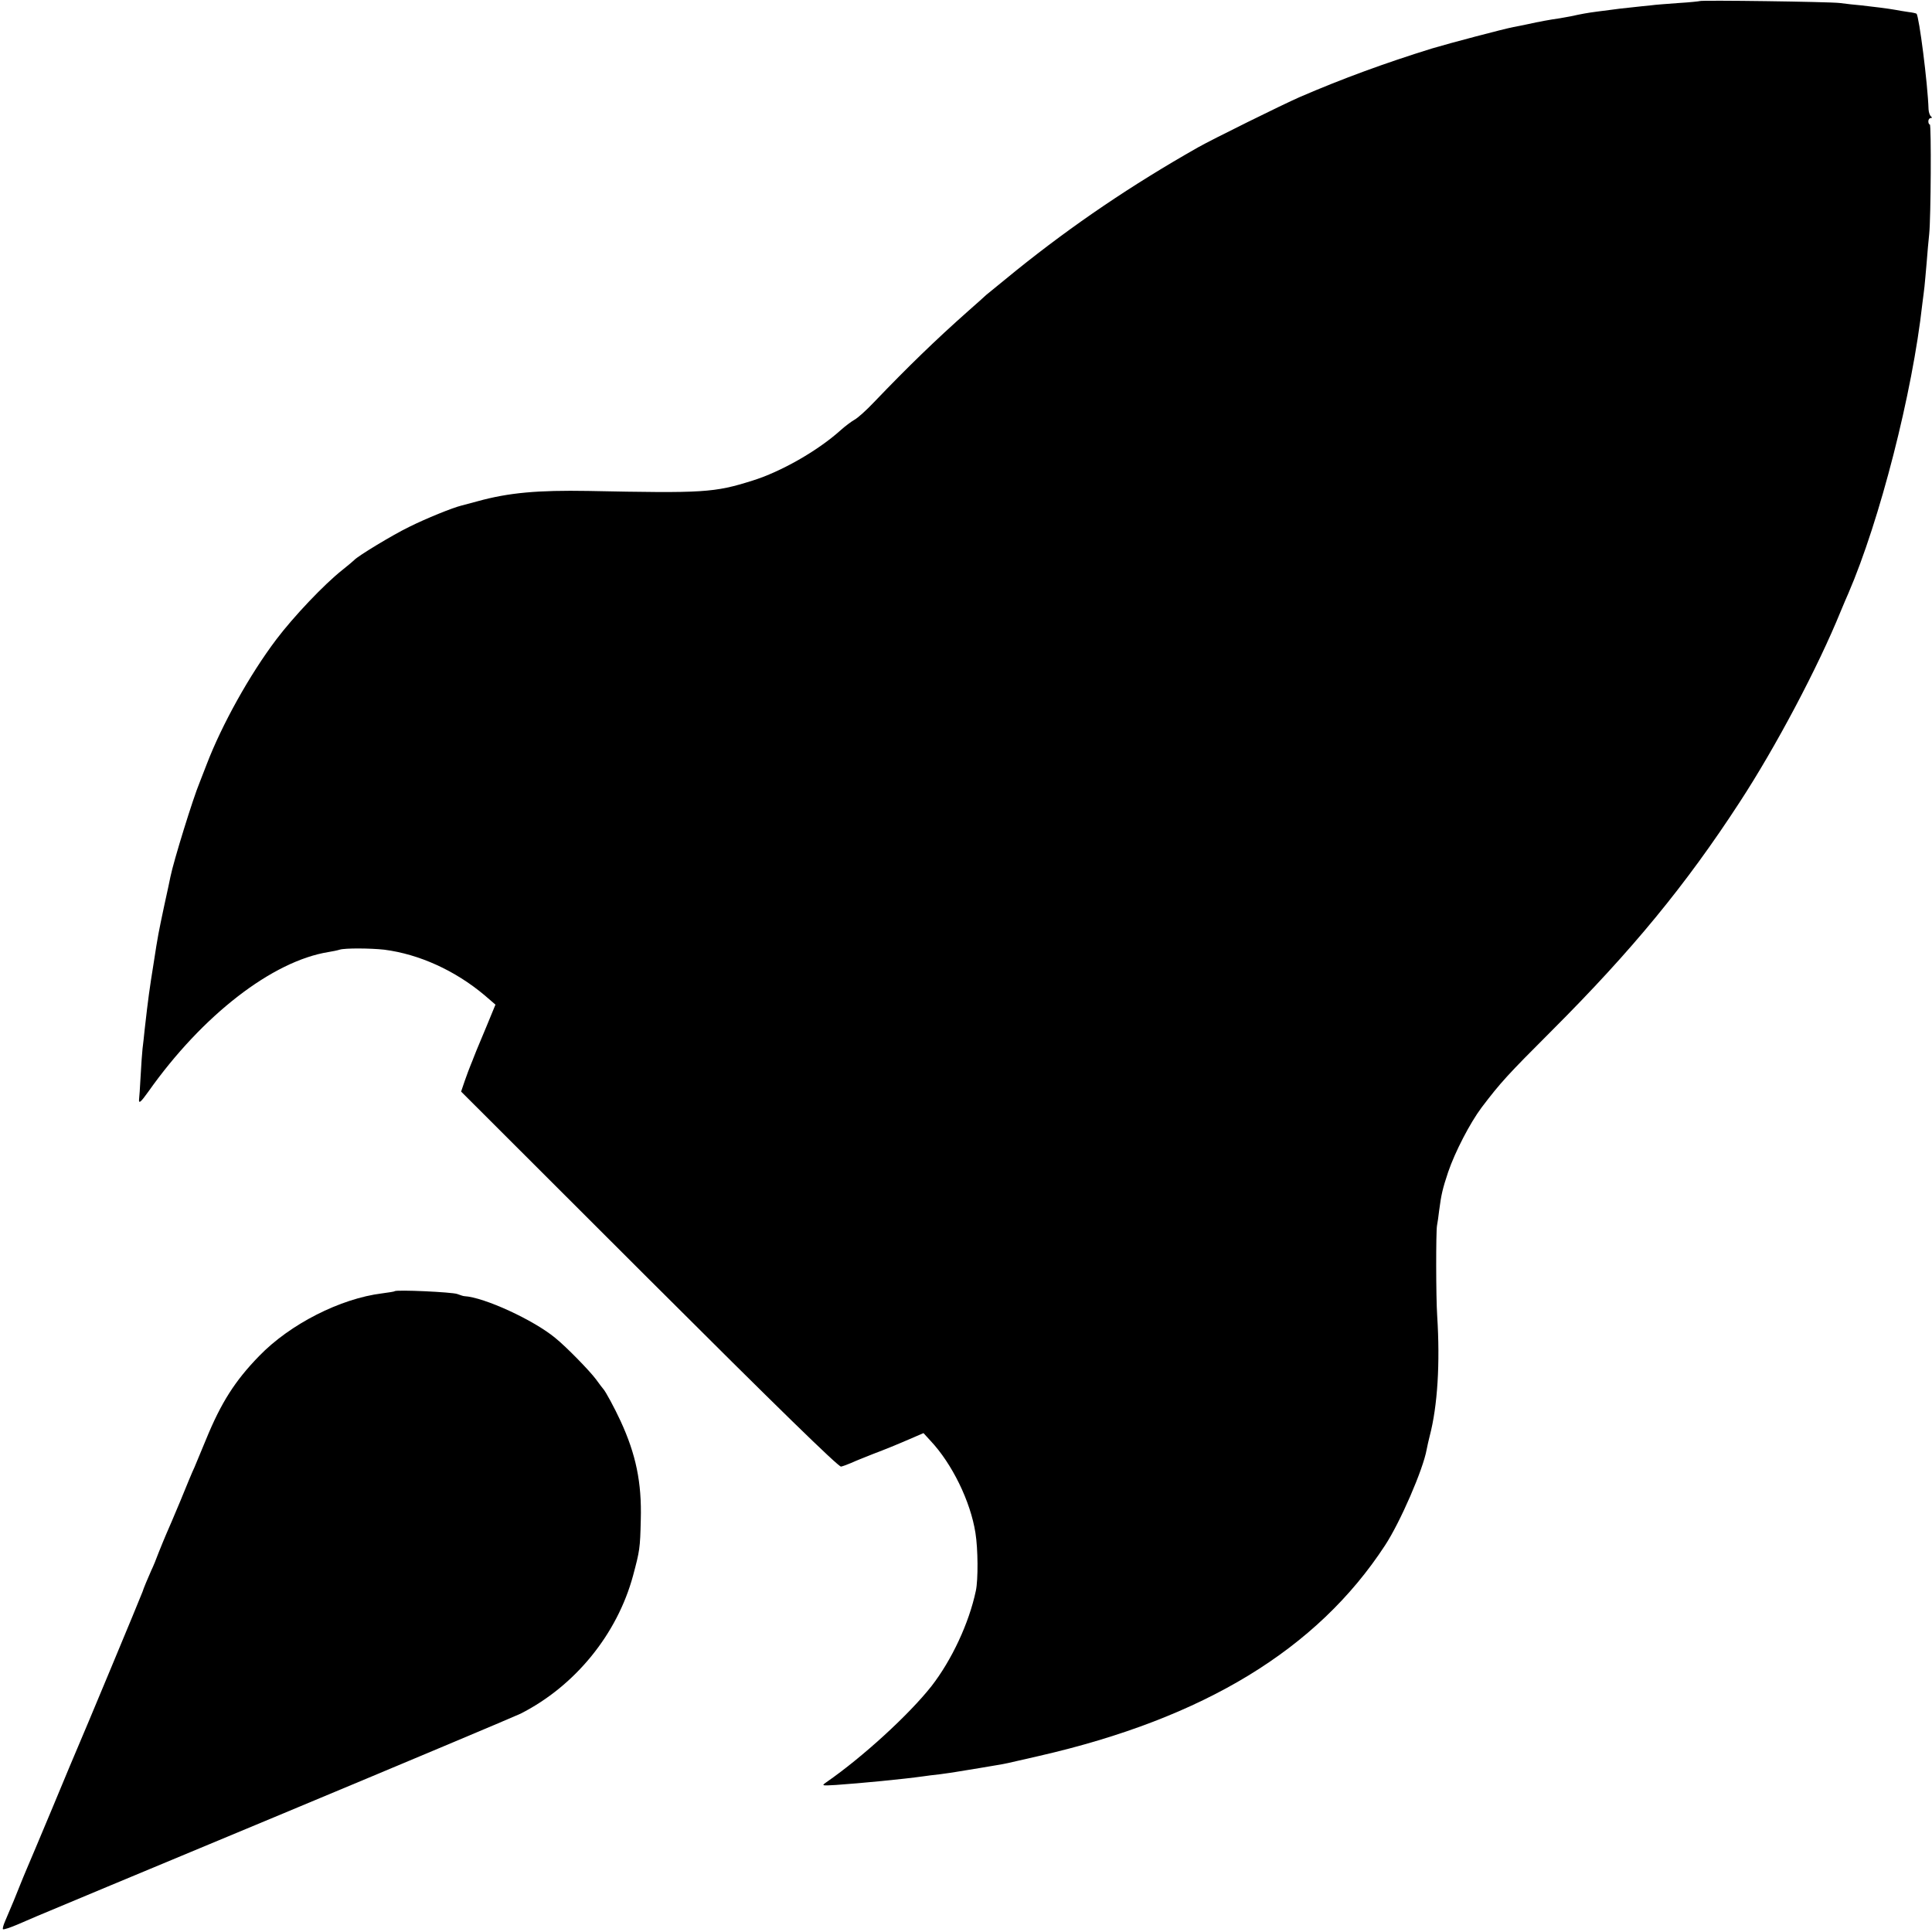 <?xml version="1.0" standalone="no"?>
<!DOCTYPE svg PUBLIC "-//W3C//DTD SVG 20010904//EN"
 "http://www.w3.org/TR/2001/REC-SVG-20010904/DTD/svg10.dtd">
<svg version="1.0" xmlns="http://www.w3.org/2000/svg"
 width="900pt" height="900pt" viewBox="0 0 900 900"
 preserveAspectRatio="xMidYMid meet">
<g transform="translate(0,900) scale(0.1,-0.1)"
fill="#000000" stroke="none">
<path d="M7918 8995 c-2 -1 -46 -6 -98 -9 -52 -4 -111 -8 -130 -11 -19 -2 -62
-6 -95 -10 -33 -3 -71 -8 -85 -10 -14 -2 -45 -6 -70 -9 -46 -6 -73 -11 -123
-22 -16 -3 -38 -7 -50 -9 -44 -6 -103 -17 -147 -27 -25 -5 -56 -12 -70 -14
-46 -9 -293 -74 -380 -100 -216 -67 -416 -140 -615 -226 -80 -35 -408 -197
-475 -235 -310 -176 -580 -359 -845 -572 -71 -58 -135 -110 -141 -115 -6 -6
-44 -40 -85 -76 -150 -133 -278 -257 -438 -424 -35 -37 -75 -73 -90 -81 -14
-8 -44 -30 -66 -50 -107 -96 -278 -193 -410 -234 -178 -56 -225 -59 -765 -48
-235 4 -370 -8 -515 -48 -33 -9 -67 -18 -75 -20 -41 -10 -165 -60 -245 -100
-76 -37 -238 -135 -255 -154 -3 -3 -27 -24 -55 -46 -85 -67 -228 -218 -308
-324 -124 -164 -253 -396 -324 -581 -14 -36 -29 -74 -33 -85 -30 -71 -121
-365 -136 -439 -2 -11 -15 -72 -29 -135 -27 -128 -29 -136 -49 -266 -20 -125
-25 -160 -42 -310 -3 -33 -8 -73 -10 -90 -2 -16 -6 -74 -9 -129 -3 -54 -6
-101 -7 -105 -3 -25 7 -17 44 35 251 355 577 607 838 649 19 3 43 8 52 11 25
8 145 7 208 0 163 -21 330 -97 467 -212 l51 -44 -42 -102 c-45 -107 -58 -139
-61 -148 -1 -3 -6 -16 -12 -30 -6 -14 -18 -47 -28 -75 l-17 -50 876 -875 c593
-592 882 -874 894 -872 9 2 31 10 47 17 17 8 62 26 100 41 68 26 103 40 193
79 l44 19 32 -35 c101 -107 187 -283 210 -430 12 -74 13 -217 2 -269 -32 -152
-113 -324 -207 -445 -105 -133 -320 -330 -489 -447 -24 -17 -23 -17 45 -13
116 8 312 27 405 40 14 2 50 7 80 10 30 4 64 9 75 11 10 2 35 6 55 9 20 3 45
7 55 9 11 2 40 7 65 11 56 9 49 8 210 45 769 176 1296 497 1612 981 71 108
178 355 194 447 3 15 9 43 14 62 37 141 49 340 35 560 -6 90 -6 390 -1 420 3
14 7 45 10 70 10 76 16 102 42 180 32 94 102 229 156 301 89 117 118 149 328
359 372 372 623 677 874 1063 168 257 365 629 471 890 14 34 30 71 35 82 147
341 299 934 345 1350 4 28 8 64 10 80 2 17 6 66 10 110 3 44 9 105 12 135 8
77 10 510 3 510 -4 0 -7 7 -7 15 0 8 5 15 11 15 7 0 7 3 1 8 -5 4 -10 18 -11
32 -4 123 -44 433 -56 446 -2 2 -20 6 -38 8 -19 3 -46 7 -60 10 -33 6 -105 15
-160 21 -25 2 -70 7 -100 11 -53 6 -646 14 -652 9z"/>
<path d="M1838 2985 c-1 -2 -28 -6 -58 -10 -194 -24 -429 -143 -573 -292 -112
-115 -177 -217 -247 -388 -23 -55 -47 -113 -54 -130 -8 -16 -37 -86 -65 -155
-29 -69 -58 -138 -66 -155 -7 -16 -23 -55 -35 -85 -11 -30 -27 -69 -35 -85
-16 -36 -37 -86 -41 -100 -3 -11 -289 -697 -304 -730 -5 -11 -57 -135 -115
-275 -59 -140 -112 -268 -120 -285 -7 -16 -23 -55 -35 -85 -20 -51 -29 -72
-66 -159 -8 -18 -13 -36 -10 -38 2 -3 33 7 68 22 35 15 77 33 93 40 17 7 518
217 1115 465 597 249 1108 464 1135 477 254 129 450 370 524 643 31 116 33
127 36 260 5 174 -23 306 -94 460 -29 63 -71 140 -81 150 -3 3 -18 23 -34 45
-30 40 -137 150 -189 192 -101 84 -332 190 -424 195 -5 0 -19 5 -33 10 -23 9
-284 21 -292 13z"/>
</g>
</svg>
